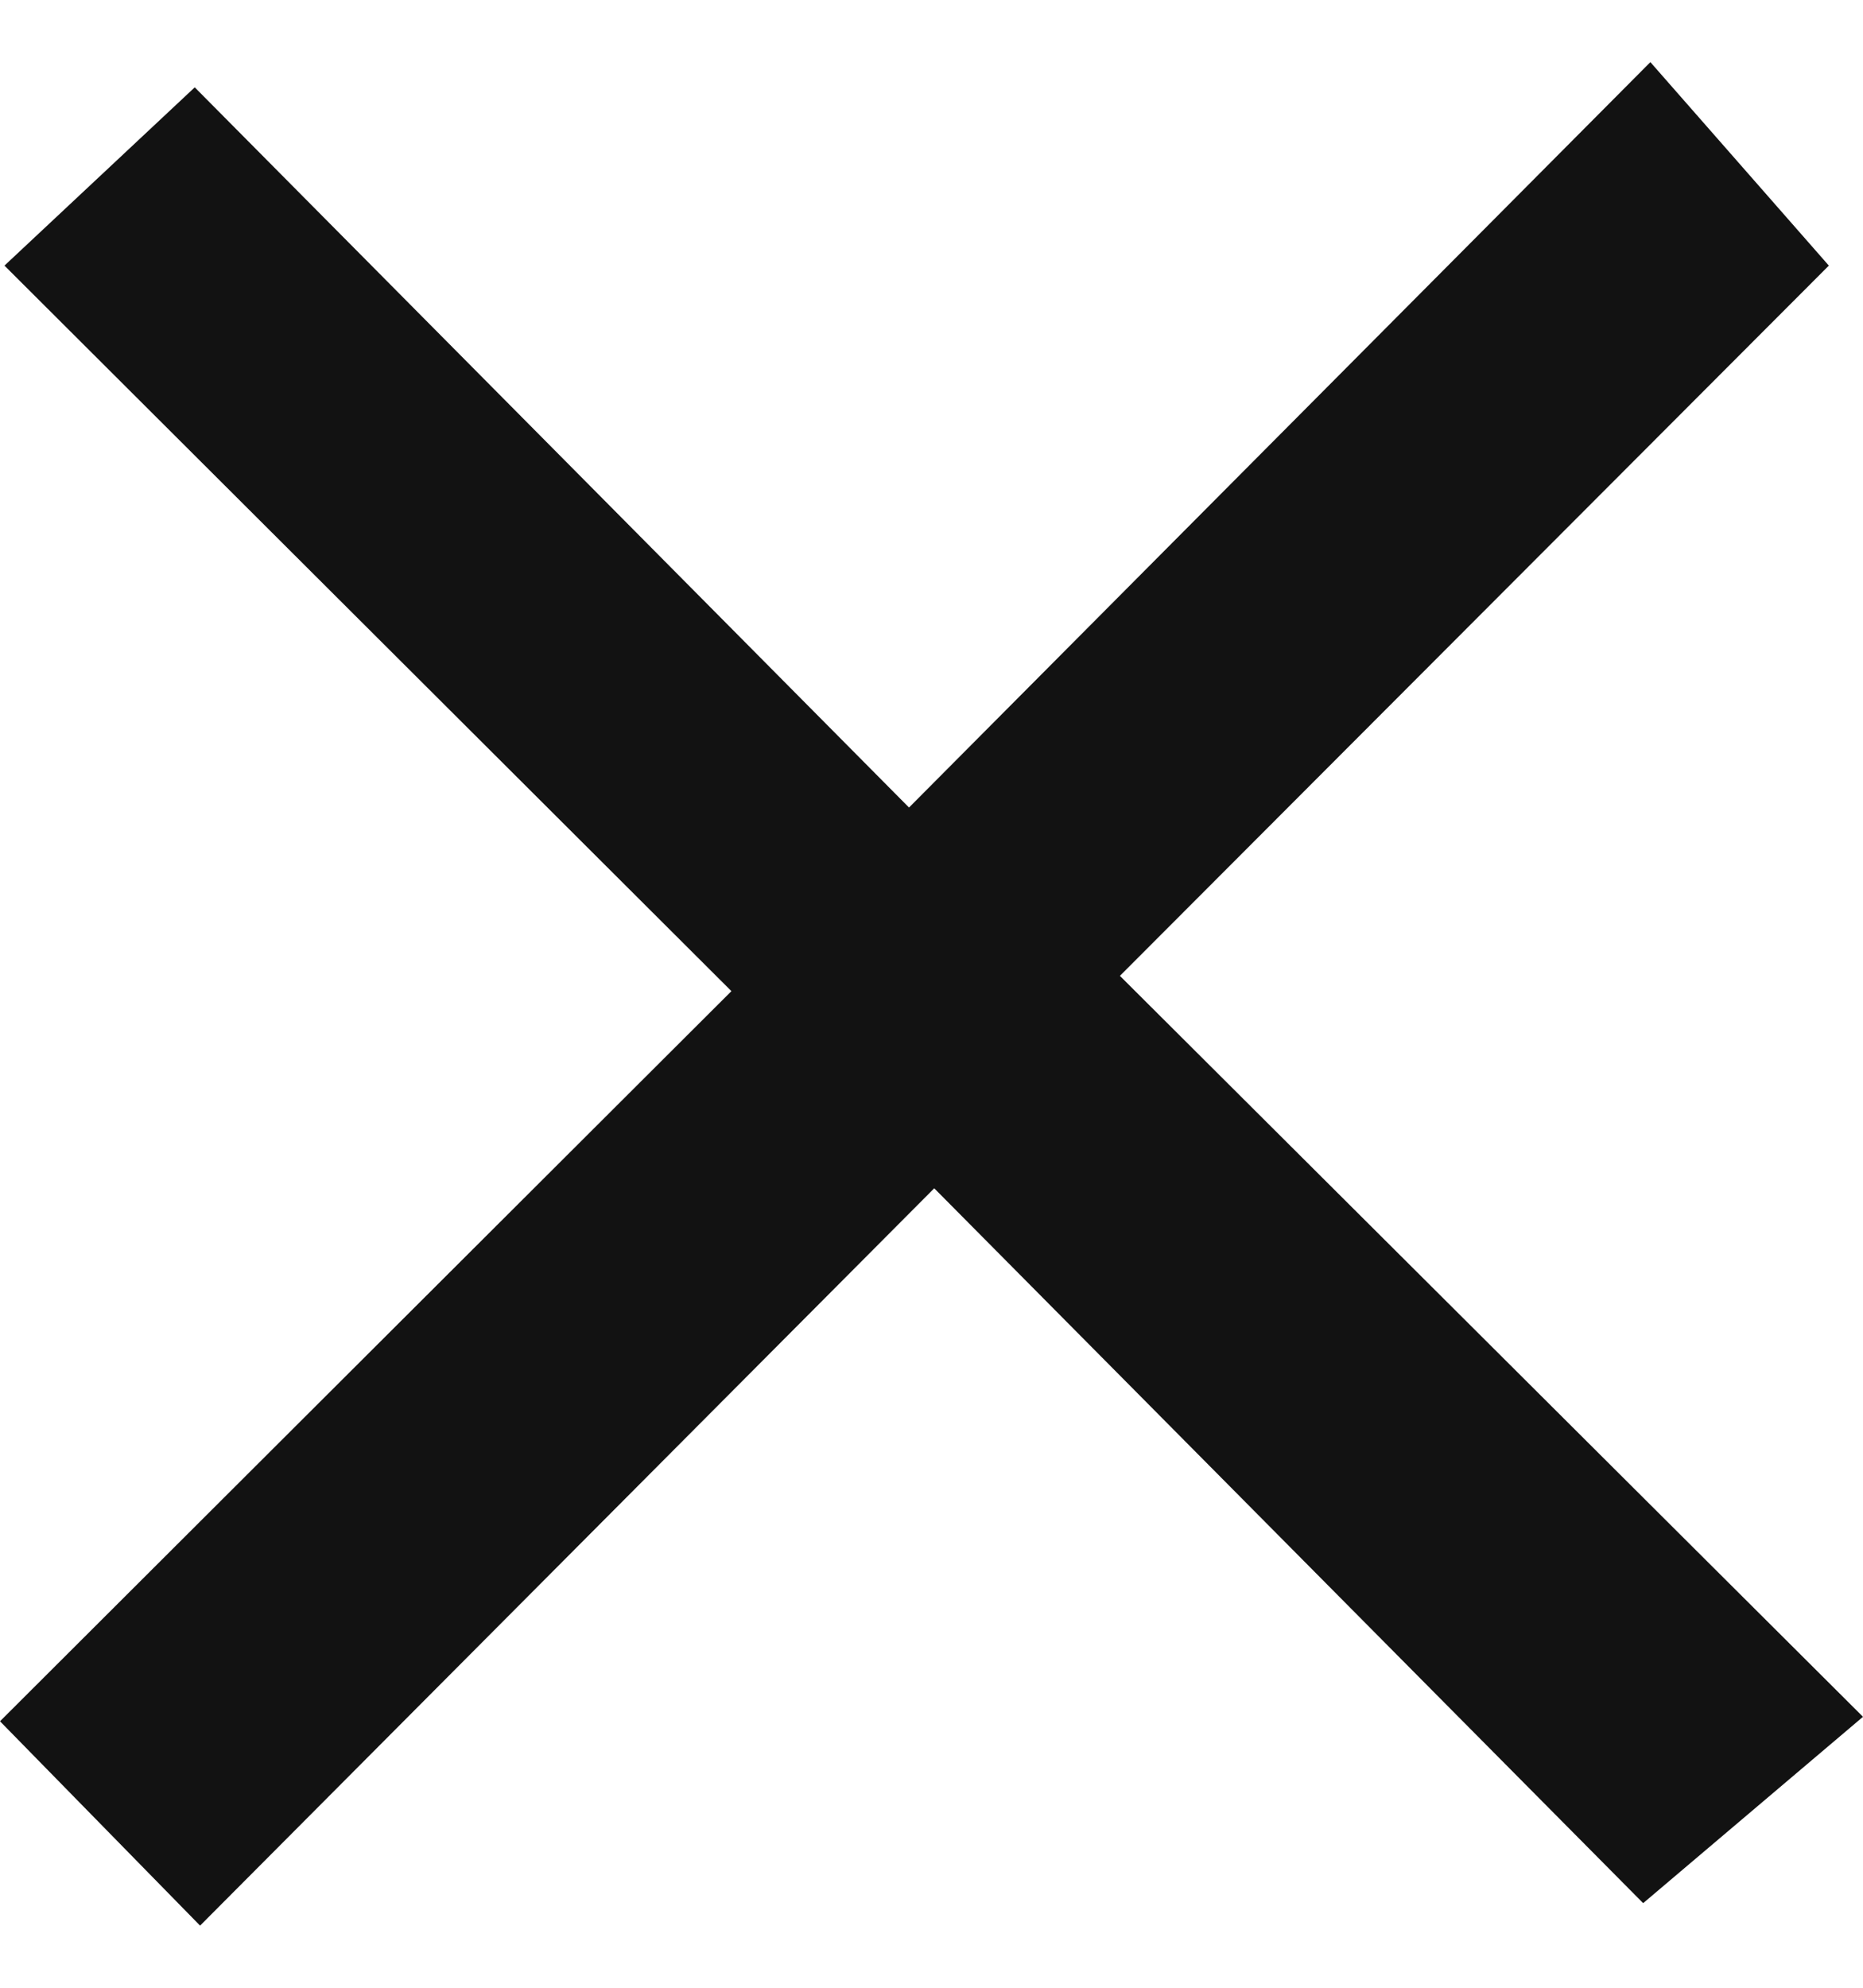 <svg width="15" height="16" viewBox="0 0 15 16" fill="none" xmlns="http://www.w3.org/2000/svg">
<path fill-rule="evenodd" clip-rule="evenodd" d="M7.319 6.5L1.568 0.703L0.036 2.138L5.889 7.978L0 13.855L1.611 15.5L7.522 9.565L13.23 15.319L15 13.819L9.017 7.855L14.725 2.138L13.288 0.5L7.319 6.5Z" fill="#121212"/>
</svg>

